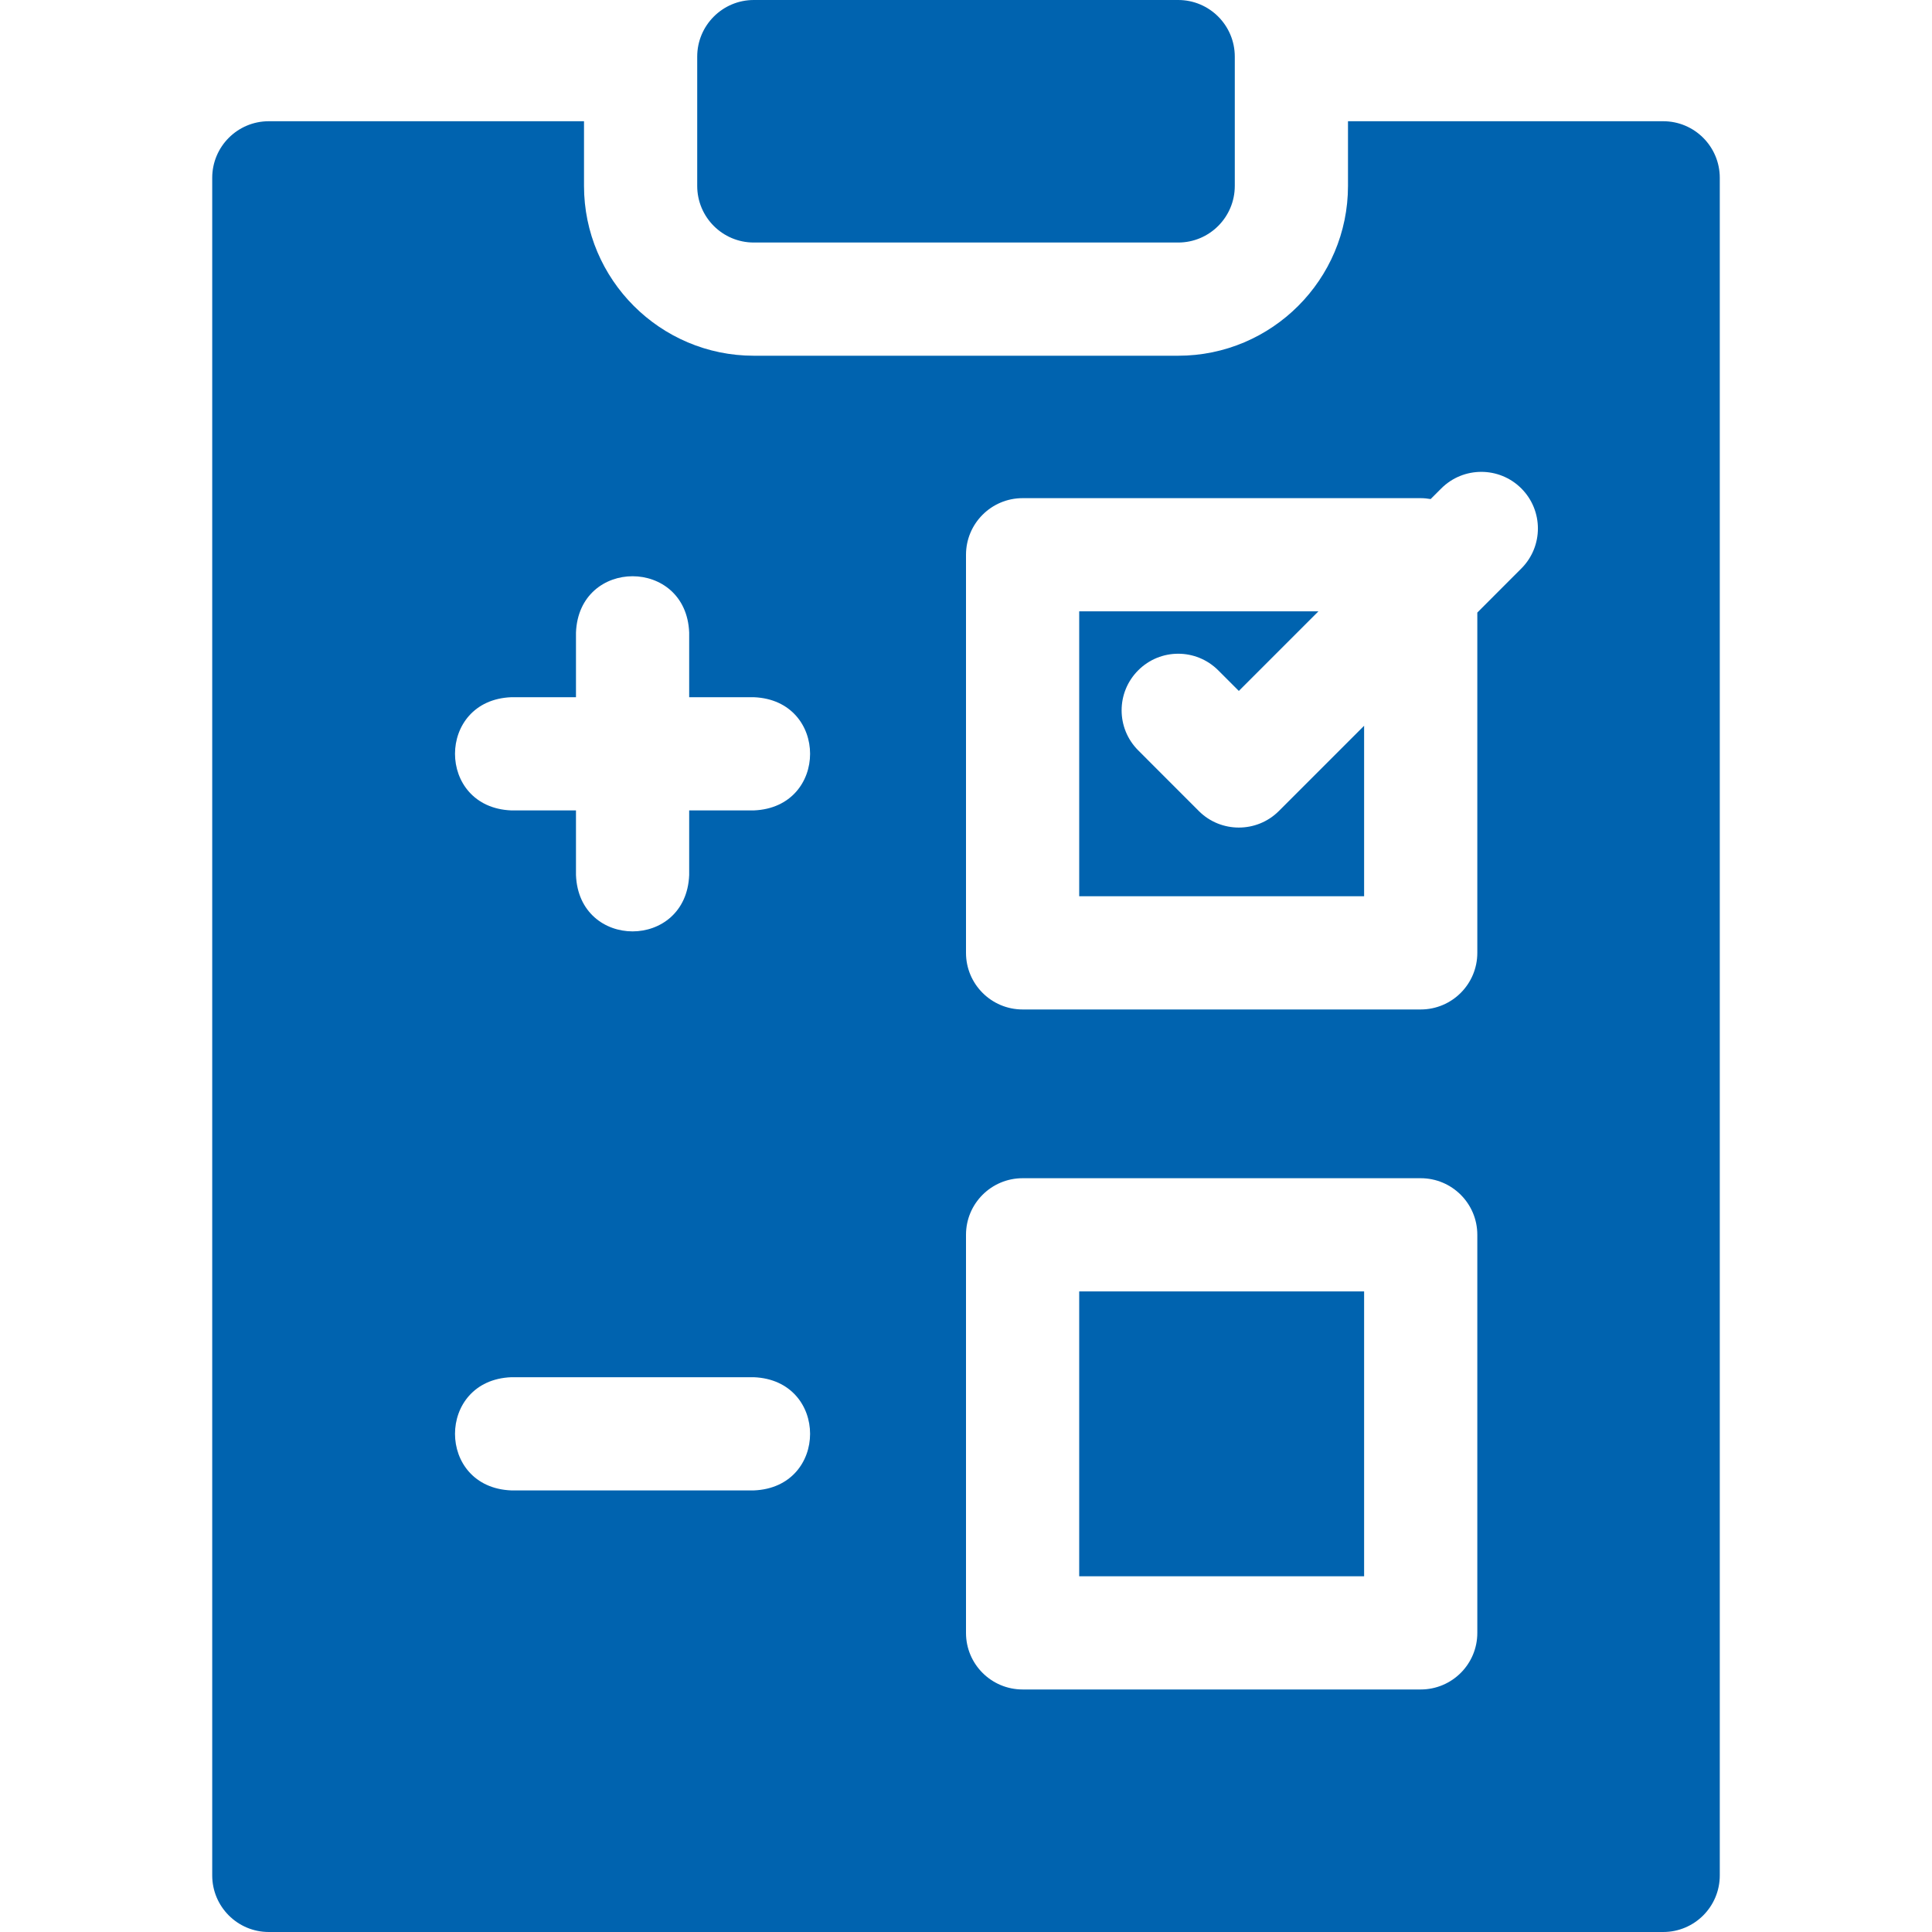 <?xml version="1.0" encoding="UTF-8"?> <svg xmlns="http://www.w3.org/2000/svg" width="32" height="32" viewBox="0 0 32 32" fill="none"><g clip-path="url(#clip0_178_1225)"><path d="M27.548 2.008H22.327V3.079C22.327 4.63 21.065 5.892 19.515 5.892H12.485C10.935 5.892 9.673 4.63 9.673 3.079V2.008H4.452C3.934 2.008 3.515 2.428 3.515 2.946V31.062C3.515 31.58 3.934 32 4.452 32H27.548C28.066 32 28.485 31.58 28.485 31.062V2.946C28.485 2.428 28.066 2.008 27.548 2.008ZM12.485 24.686H8.469C7.225 24.637 7.226 22.86 8.469 22.811H12.485C13.729 22.861 13.728 24.637 12.485 24.686ZM12.485 13.423H11.415V14.494C11.365 15.738 9.589 15.737 9.54 14.494V13.423H8.469C7.225 13.373 7.226 11.597 8.469 11.548H9.54V10.477C9.589 9.233 11.366 9.234 11.415 10.477V11.548H12.485C13.729 11.597 13.728 13.374 12.485 13.423ZM24.469 27.046C24.469 27.564 24.049 27.983 23.531 27.983H16.938C16.42 27.983 16 27.564 16 27.046V20.452C16 19.934 16.42 19.515 16.938 19.515H23.531C24.049 19.515 24.469 19.934 24.469 20.452V27.046ZM25.198 9.416L24.469 10.146V15.782C24.469 16.3 24.049 16.72 23.531 16.72H16.938C16.42 16.72 16 16.3 16 15.782V9.189C16 8.671 16.42 8.251 16.938 8.251H23.531C23.588 8.251 23.643 8.257 23.696 8.266L23.872 8.09C24.238 7.724 24.832 7.724 25.198 8.09C25.564 8.456 25.564 9.05 25.198 9.416Z" fill="#0063AF"></path><path d="M20.519 13.707C20.279 13.707 20.039 13.616 19.856 13.433L18.852 12.428C18.486 12.062 18.486 11.469 18.852 11.103C19.218 10.736 19.811 10.736 20.178 11.103L20.519 11.444L21.837 10.126H17.875V14.845H22.594V12.021L21.182 13.433C20.999 13.616 20.759 13.707 20.519 13.707Z" fill="#0063AF"></path><path d="M17.875 21.39H22.594V26.108H17.875V21.39Z" fill="#0063AF"></path><path d="M12.485 4.017H19.515C20.032 4.017 20.452 3.597 20.452 3.079V0.938C20.452 0.42 20.032 0 19.515 0H12.485C11.968 0 11.548 0.42 11.548 0.938V3.079C11.548 3.597 11.967 4.017 12.485 4.017Z" fill="#0063AF"></path></g><defs><clipPath id="clip0_178_1225"><rect width="32" height="32" fill="white"></rect></clipPath></defs></svg> 